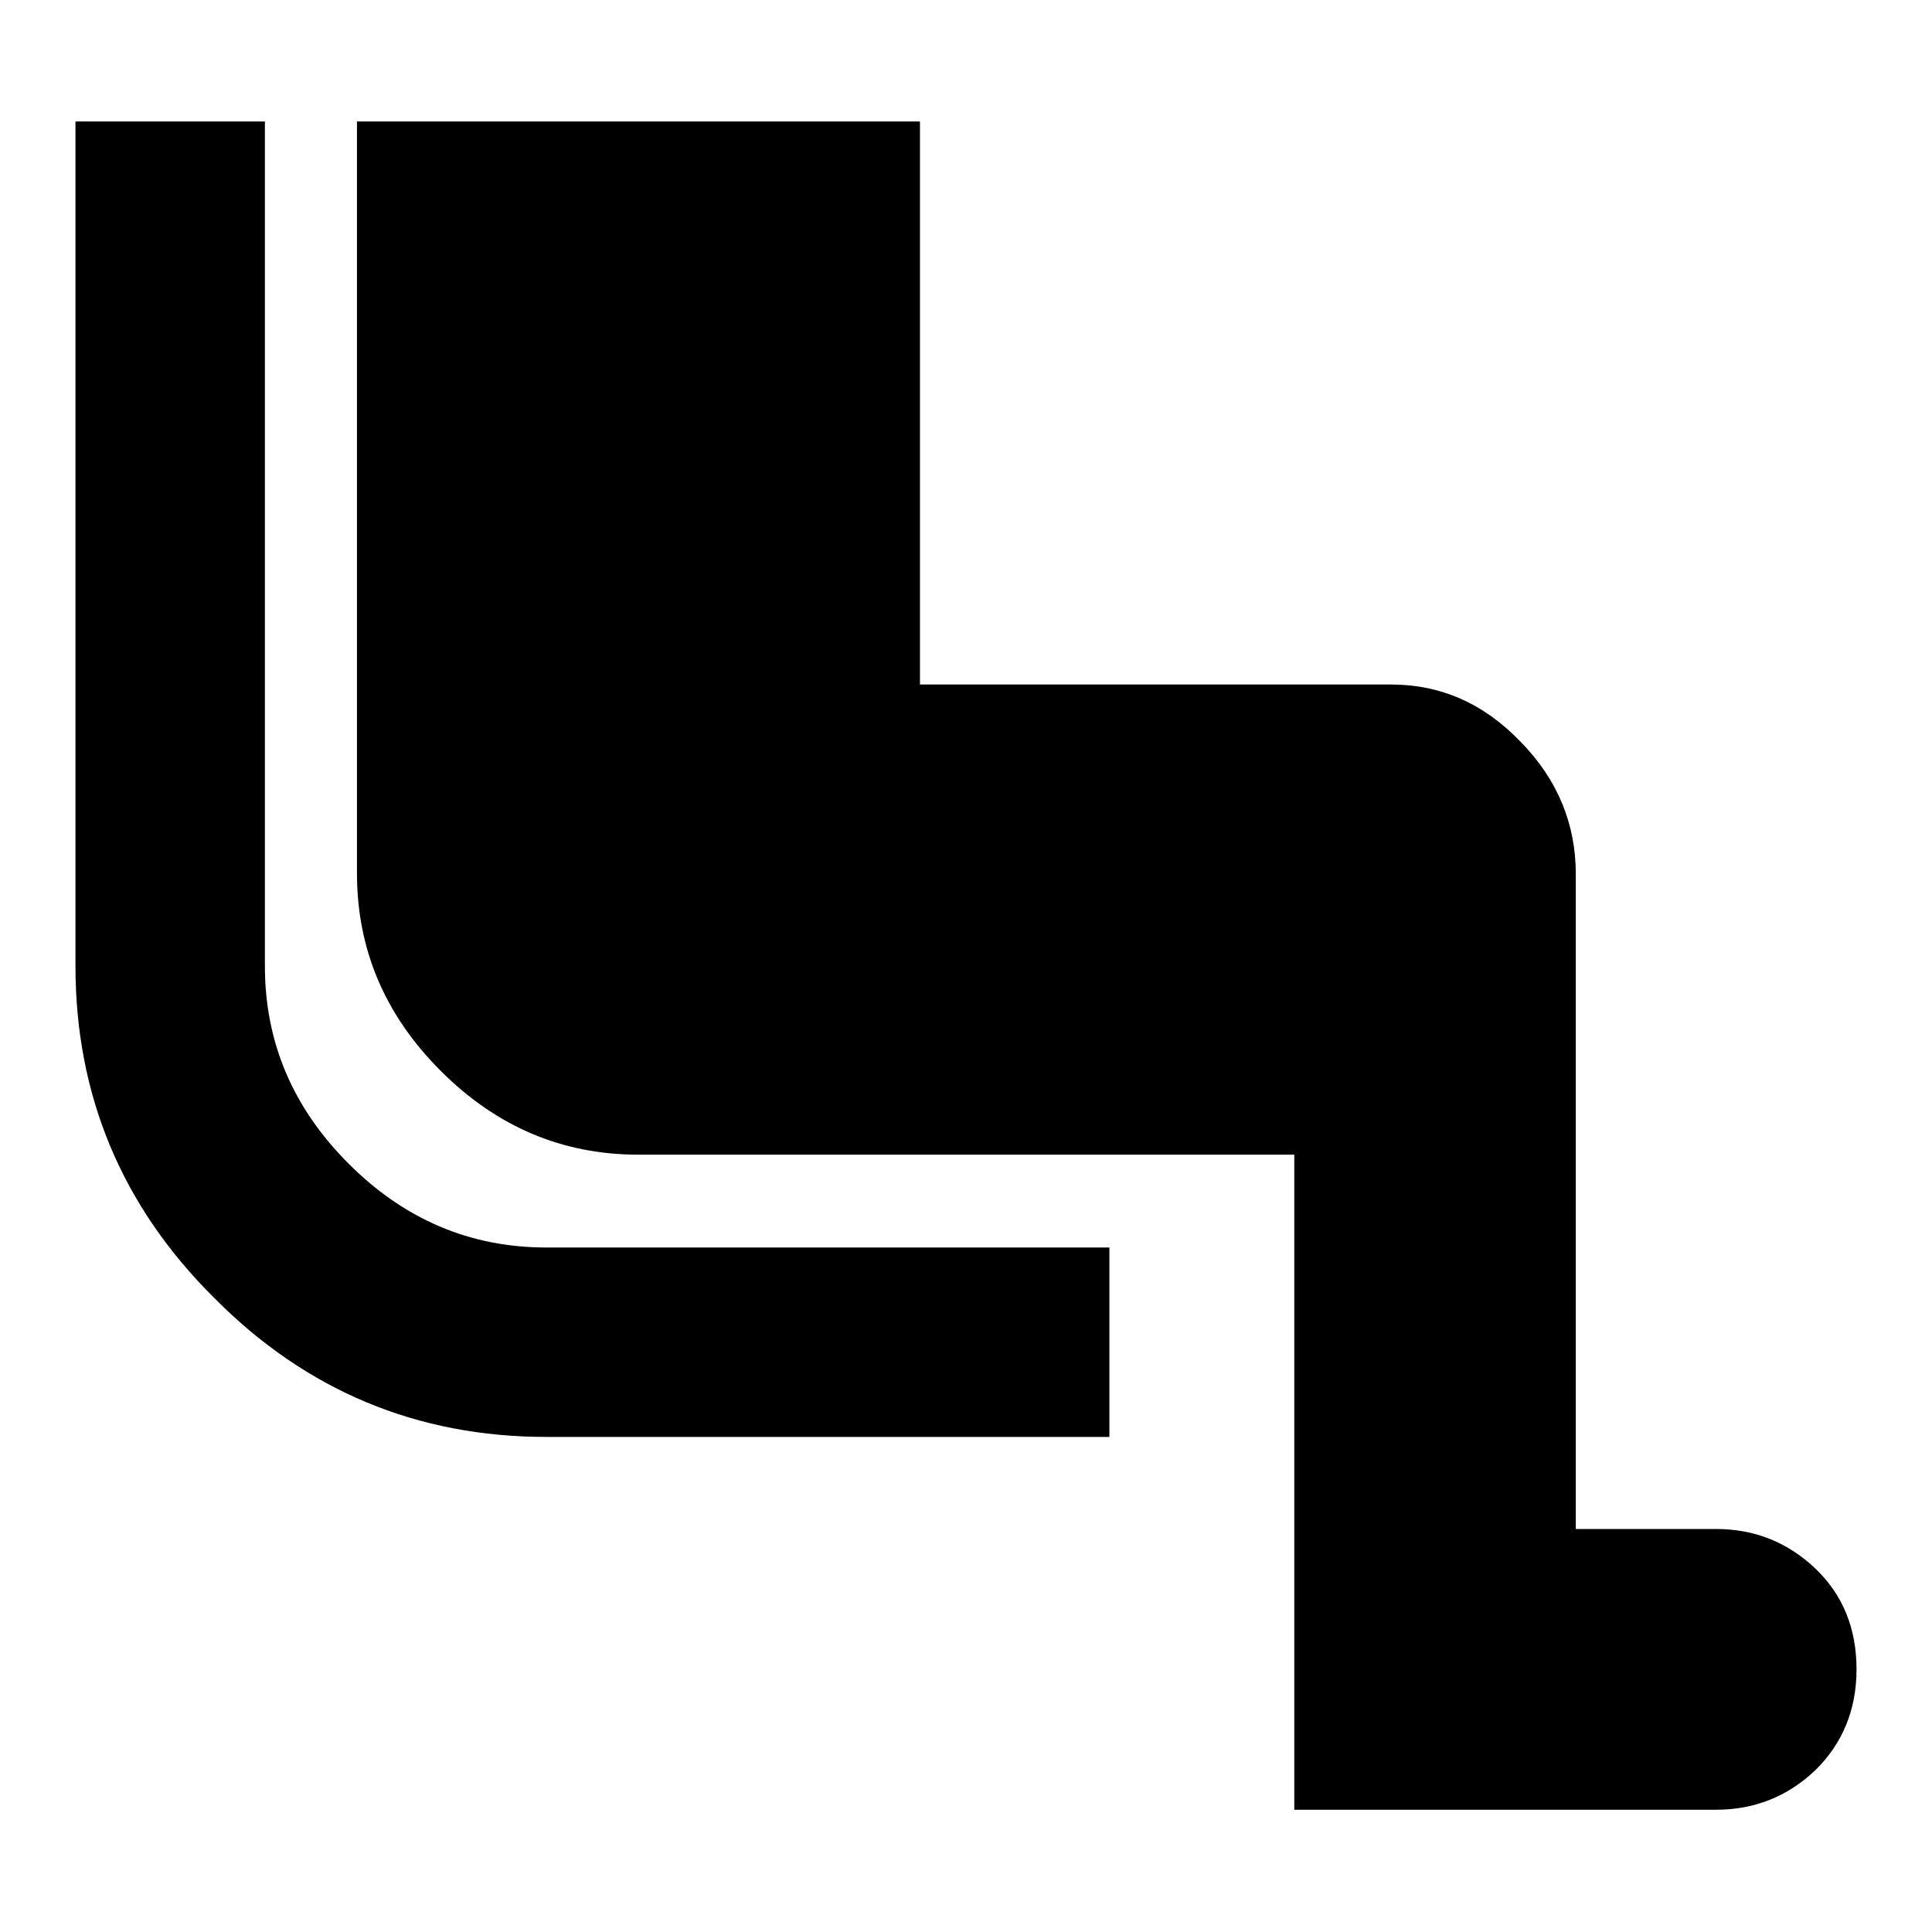 <?xml version="1.0" encoding="utf-8"?>
<!-- Svg Vector Icons : http://www.onlinewebfonts.com/icon -->
<!DOCTYPE svg PUBLIC "-//W3C//DTD SVG 1.1//EN" "http://www.w3.org/Graphics/SVG/1.1/DTD/svg11.dtd">
<svg version="1.1" xmlns="http://www.w3.org/2000/svg" xmlns:xlink="http://www.w3.org/1999/xlink" x="0px" y="0px" viewBox="0 0 256 256" enable-background="new 0 0 256 256" xml:space="preserve">
<g> <path fill="#000000" d="M227.4,202.6c5,0,9.4,1.7,13.1,5.2c3.7,3.5,5.5,8,5.5,13.4c0,5.4-1.9,9.9-5.5,13.4 c-3.7,3.5-8.1,5.2-13.1,5.2h-55.9v-86.8H84.6c-10.1,0-18.8-3.7-26.2-11.1c-7.4-7.4-11.1-16.1-11.1-26.2V16.1h74.6v74.6h62.4 c6.6,0,12.3,2.5,17.2,7.6c4.9,5,7.3,10.9,7.3,17.5v86.8L227.4,202.6L227.4,202.6z M35.1,128c0,10.1,3.7,18.8,11.1,26.2 c7.4,7.4,16.1,11.1,26.2,11.1h74.6v25.1H72.4c-17.1,0-31.8-6.1-44-18.4C16.1,159.8,10,145.1,10,128V16.1h25.1V128z"/></g>
</svg>